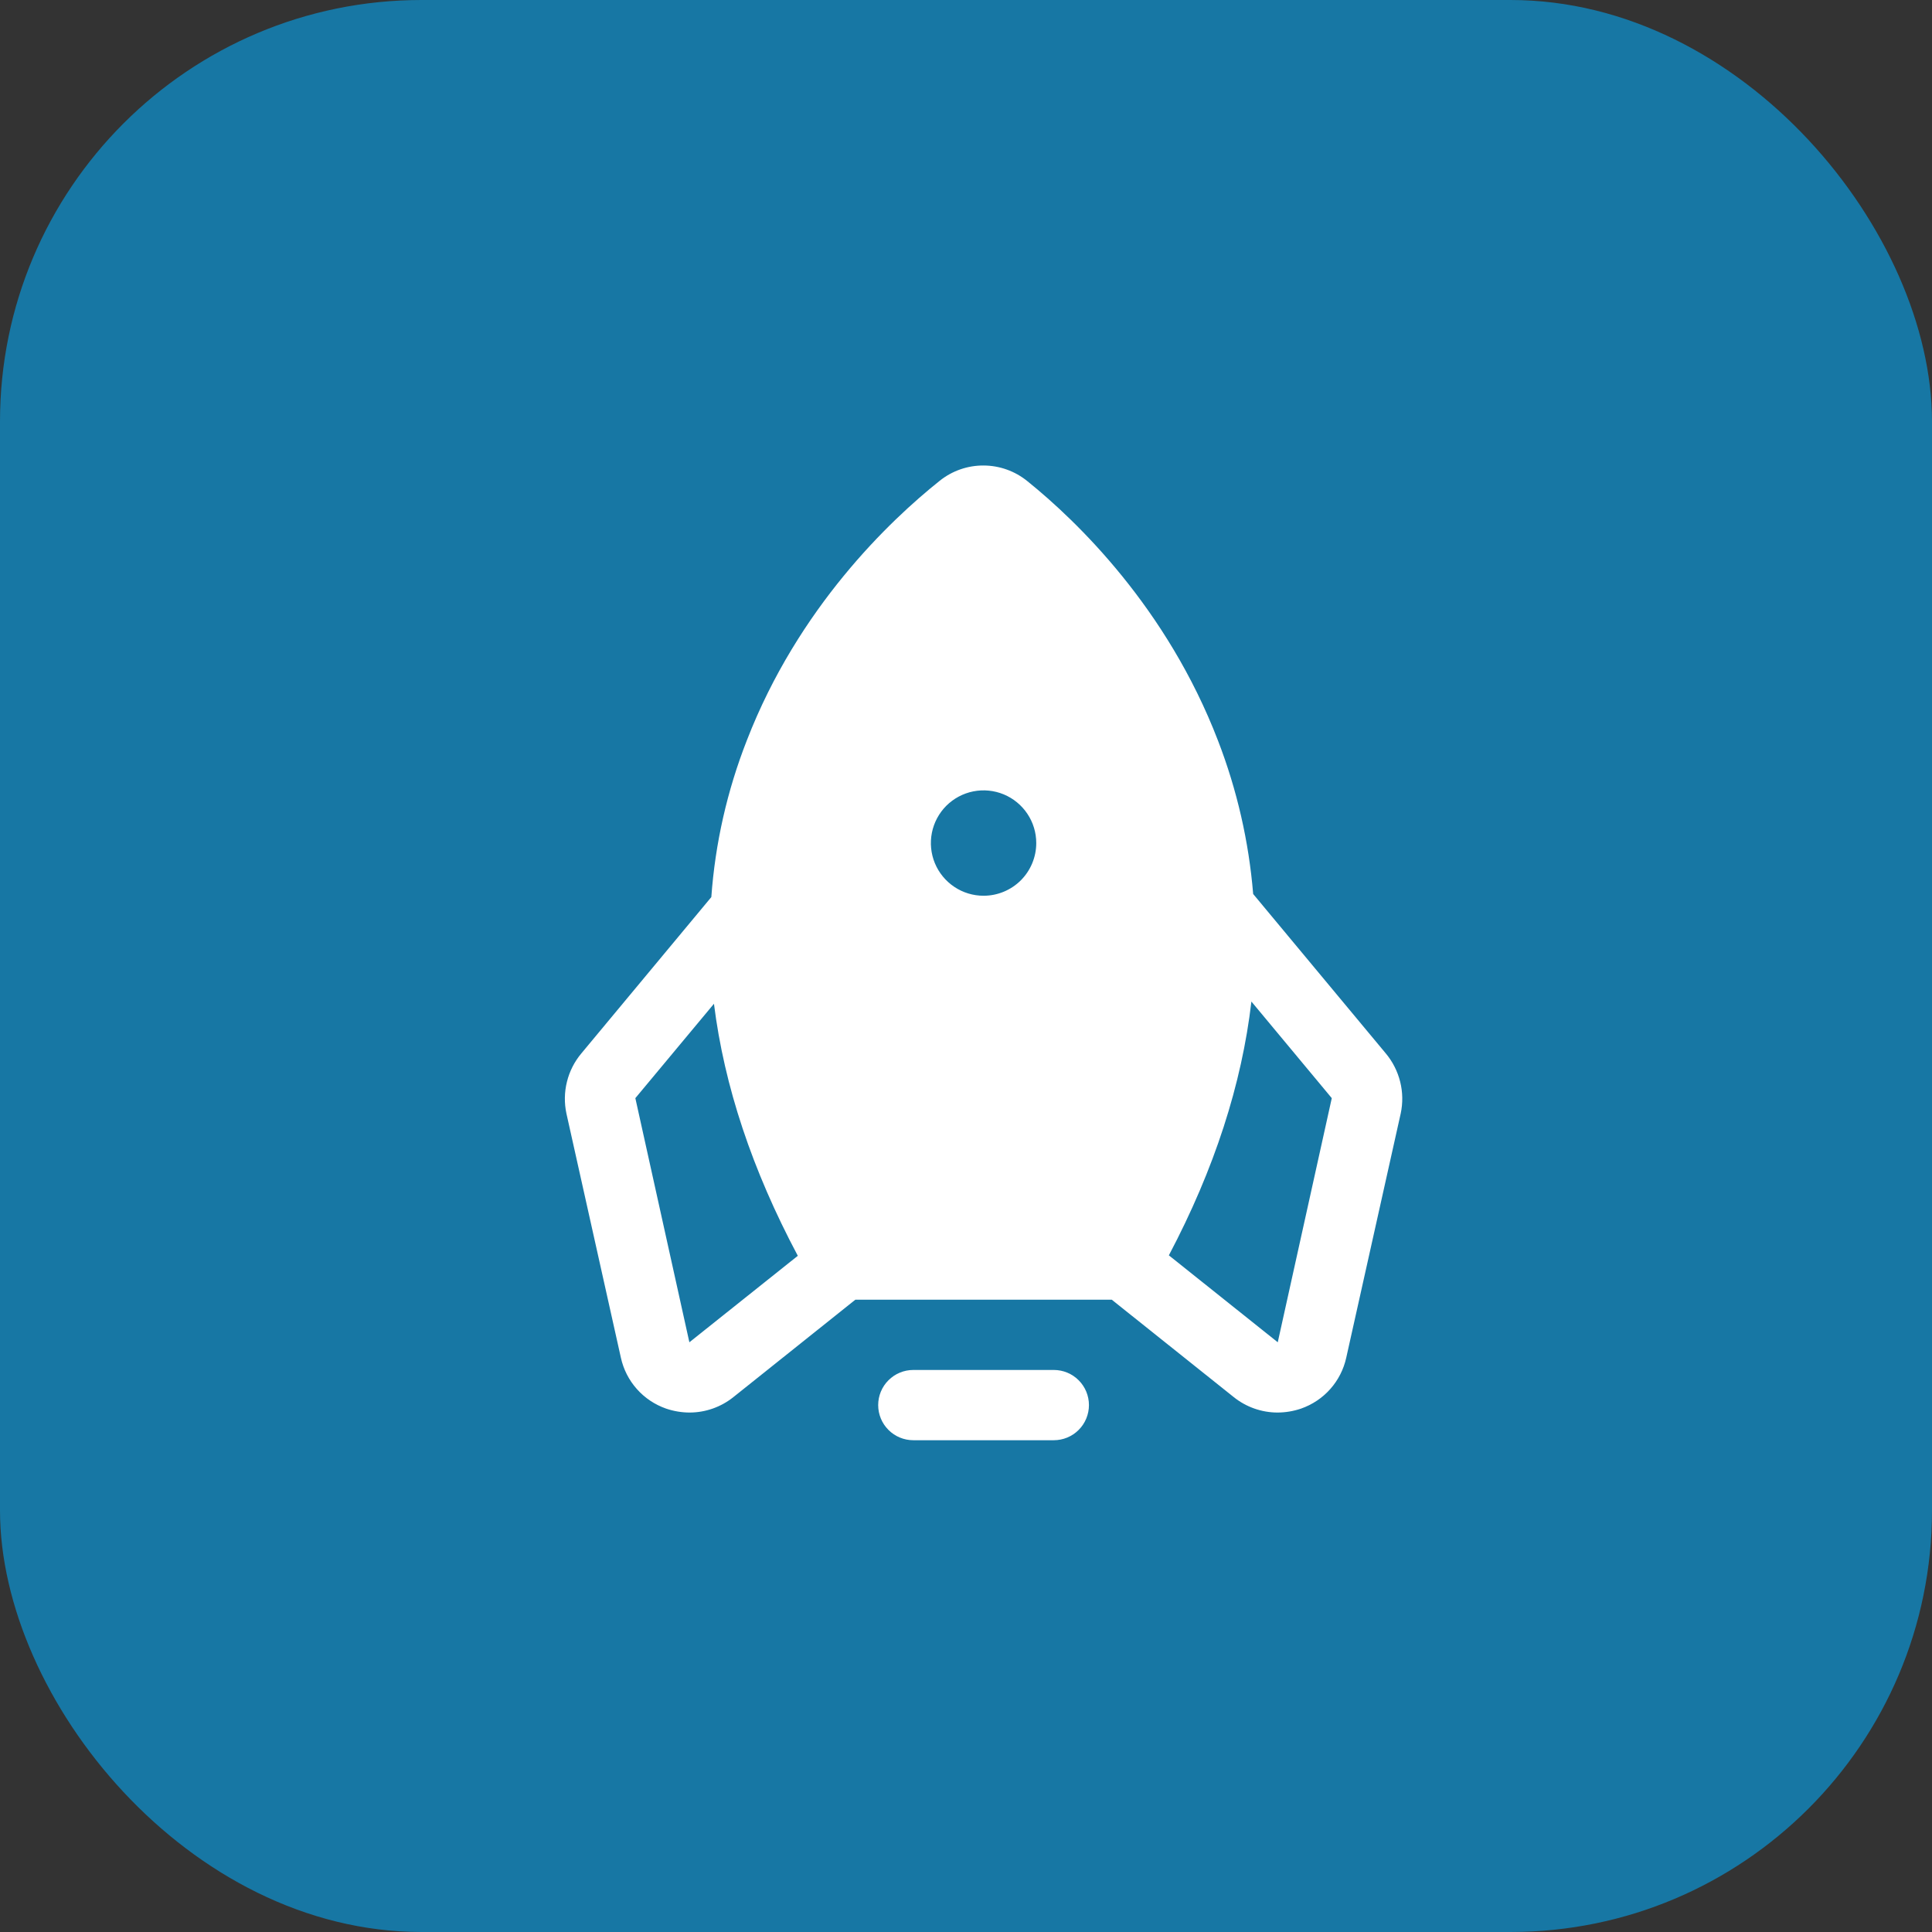 <svg width="55" height="55" viewBox="0 0 55 55" fill="none" xmlns="http://www.w3.org/2000/svg">
<rect x="0" y="0" width="55" height="55" fill="#333333" stroke="none"/>
<rect width="55" height="55" rx="12" fill="#1777A4"/>
<path d="M30 39H26C25.735 39 25.48 39.105 25.293 39.293C25.105 39.48 25 39.735 25 40C25 40.265 25.105 40.52 25.293 40.707C25.48 40.895 25.735 41 26 41H30C30.265 41 30.52 40.895 30.707 40.707C30.895 40.52 31 40.265 31 40C31 39.735 30.895 39.48 30.707 39.293C30.52 39.105 30.265 39 30 39Z" fill="white"/>
<path d="M39.45 29.988L35.675 25.45C35.552 23.956 35.215 22.486 34.675 21.087C33.225 17.312 30.663 14.838 29.25 13.7C28.898 13.412 28.457 13.254 28.002 13.252C27.547 13.249 27.105 13.403 26.75 13.688C25.325 14.825 22.725 17.3 21.262 21.075C20.702 22.503 20.36 24.007 20.25 25.538L16.55 29.988C16.354 30.222 16.213 30.498 16.14 30.795C16.066 31.091 16.061 31.401 16.125 31.7L17.675 38.65C17.748 38.982 17.904 39.289 18.13 39.543C18.355 39.797 18.642 39.988 18.962 40.1C19.18 40.174 19.408 40.212 19.637 40.212C20.087 40.21 20.523 40.056 20.875 39.775L24.35 37H31.65L35.125 39.775C35.477 40.056 35.913 40.21 36.362 40.212C36.592 40.212 36.82 40.174 37.038 40.1C37.358 39.988 37.645 39.797 37.87 39.543C38.096 39.289 38.252 38.982 38.325 38.65L39.875 31.7C39.939 31.401 39.934 31.091 39.86 30.795C39.786 30.498 39.646 30.222 39.45 29.988ZM19.625 38.212L18.087 31.262L20.325 28.575C20.617 30.917 21.413 33.308 22.712 35.75L19.625 38.212ZM28 25.5C27.703 25.5 27.413 25.412 27.167 25.247C26.92 25.082 26.728 24.848 26.614 24.574C26.501 24.3 26.471 23.998 26.529 23.707C26.587 23.416 26.73 23.149 26.939 22.939C27.149 22.73 27.416 22.587 27.707 22.529C27.998 22.471 28.3 22.501 28.574 22.614C28.848 22.728 29.082 22.92 29.247 23.167C29.412 23.413 29.5 23.703 29.5 24C29.5 24.398 29.342 24.779 29.061 25.061C28.779 25.342 28.398 25.5 28 25.5ZM36.375 38.212L33.275 35.737C34.575 33.275 35.35 30.863 35.625 28.512L37.913 31.262L36.375 38.212Z" fill="white"/>
</svg>
